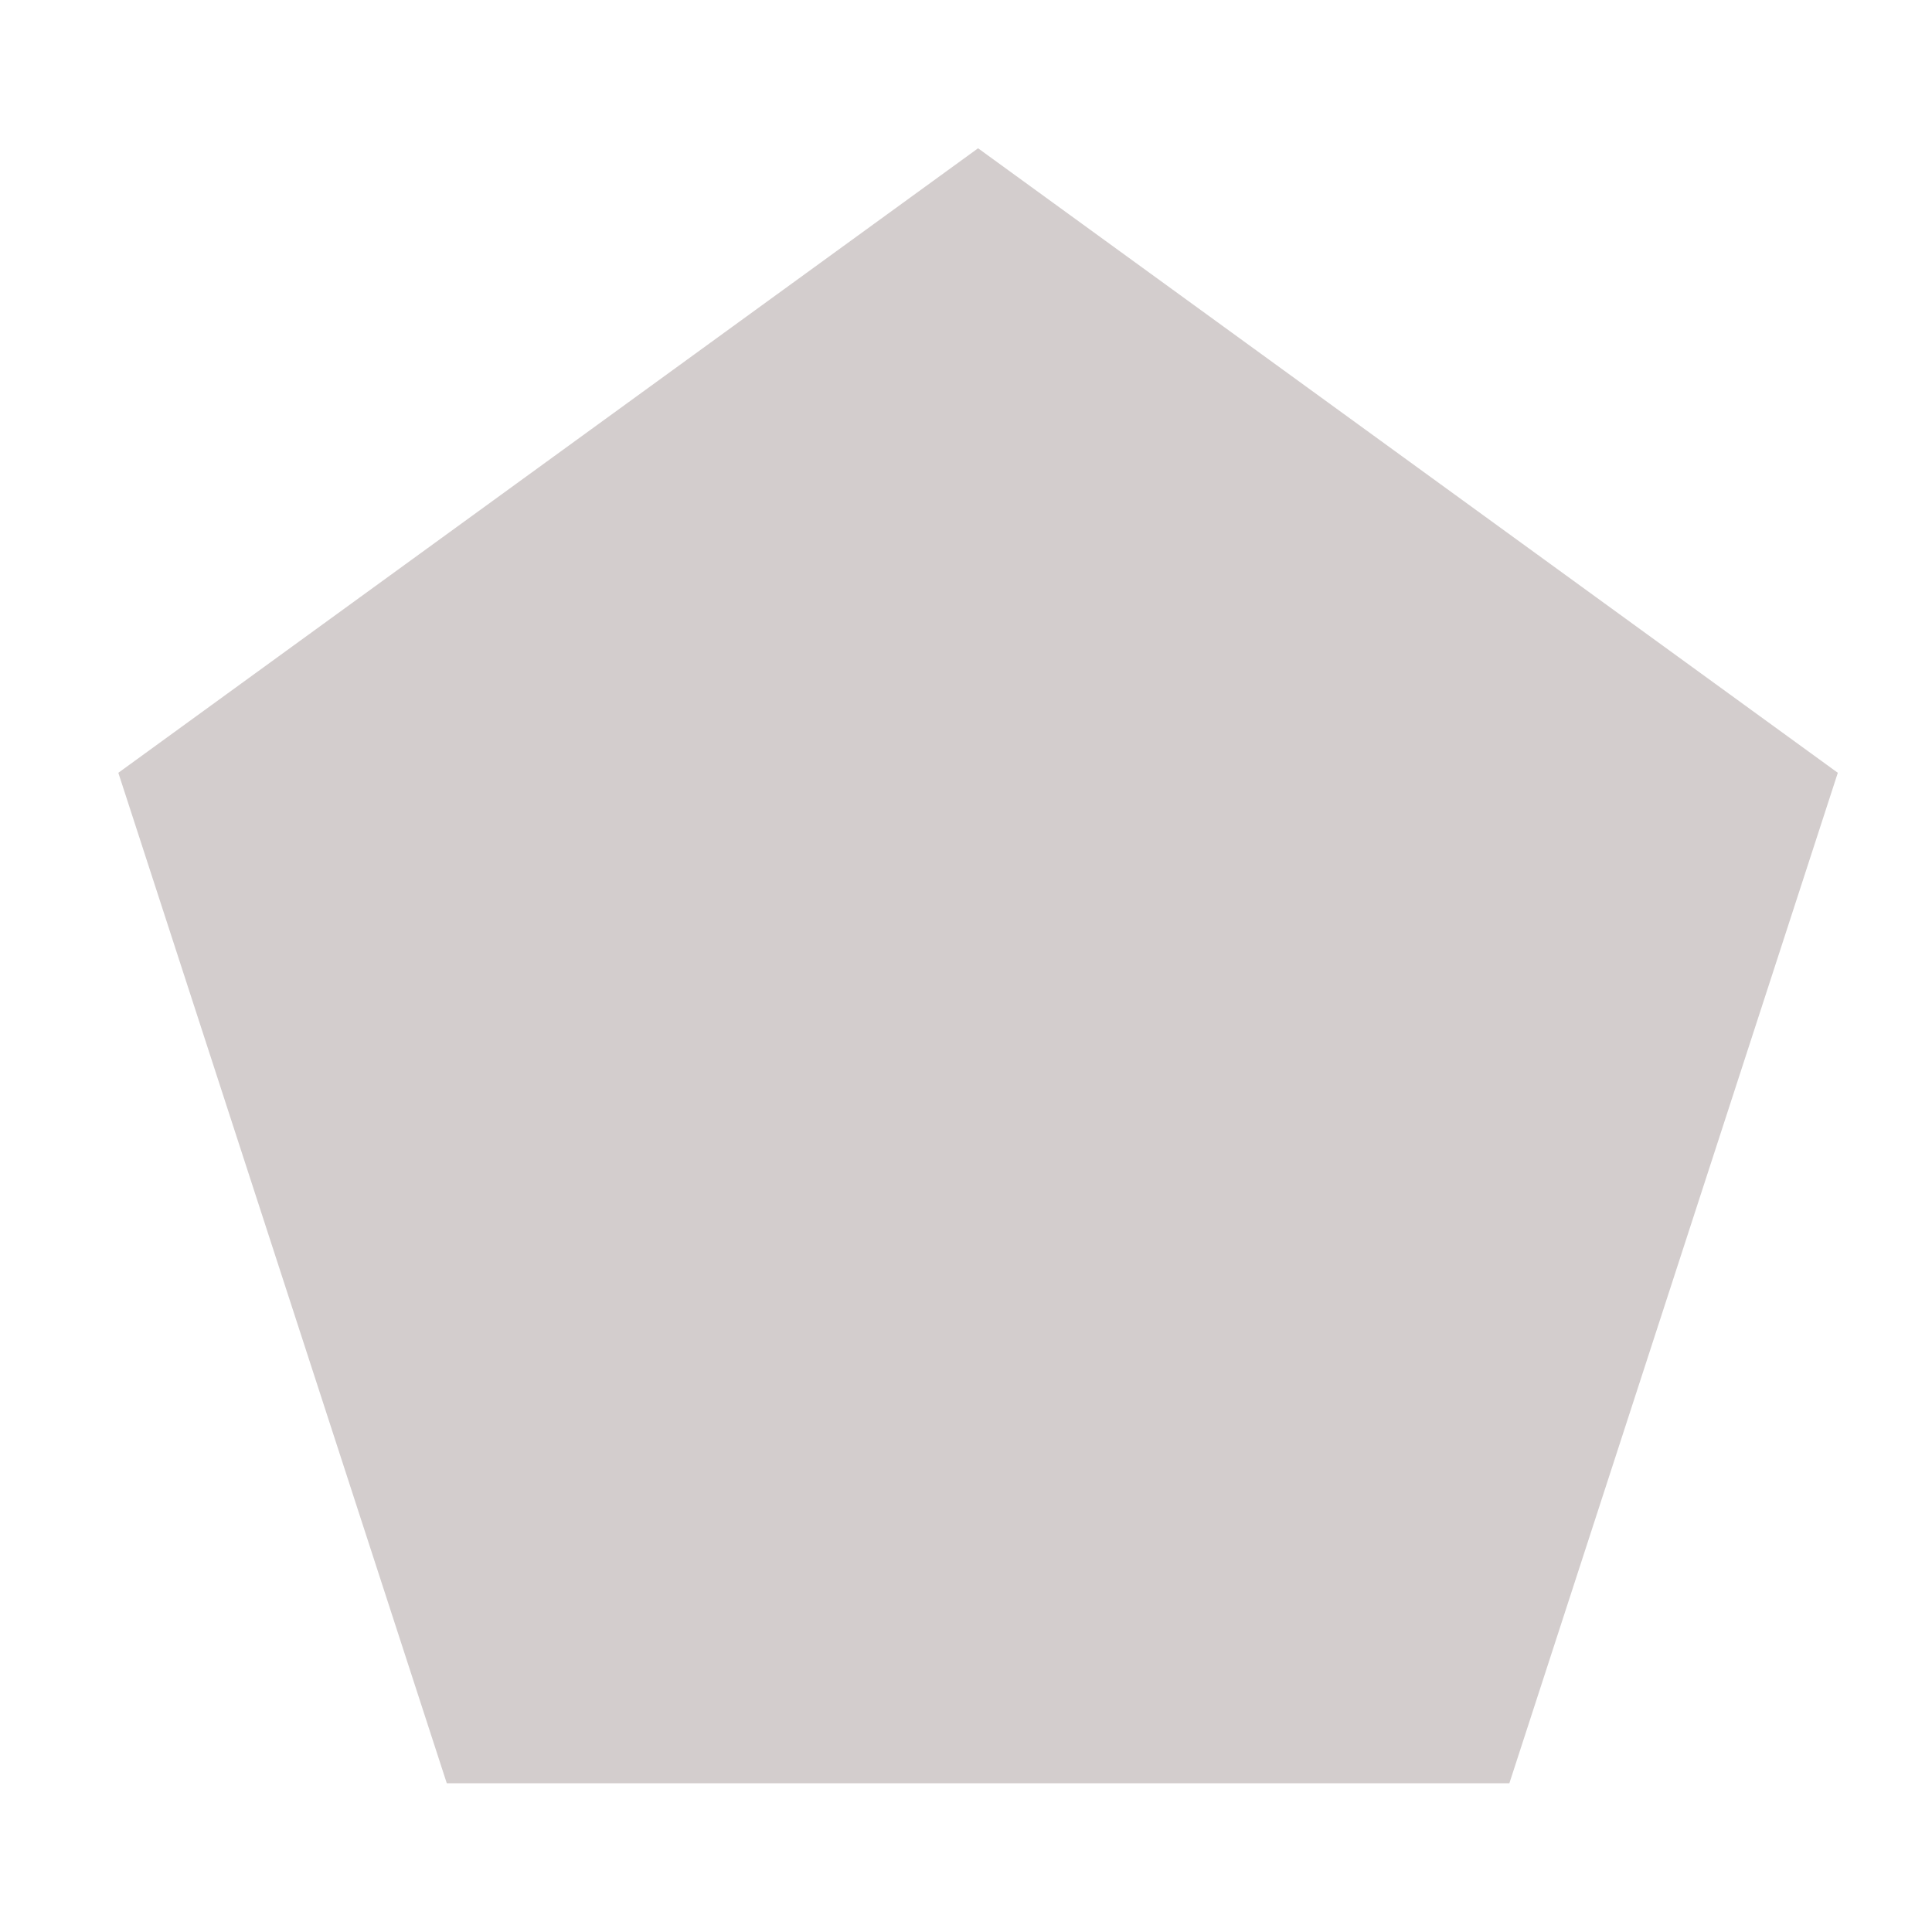 <?xml version="1.0" encoding="UTF-8"?>
<svg xmlns="http://www.w3.org/2000/svg" id="Calque_1" version="1.1" viewBox="0 0 400 400" width="400" height="400">
  <!-- Generator: Adobe Illustrator 29.1.0, SVG Export Plug-In . SVG Version: 2.1.0 Build 142)  -->
  <defs>
    <style>
      .st0 {
        fill: #d3cdcd;
      }
    </style>
  </defs>
  <polygon class="st0" points="202.5 30.7 24.5 160 92.5 369.2 312.5 369.2 380.5 160 202.5 30.7"/>
</svg>
